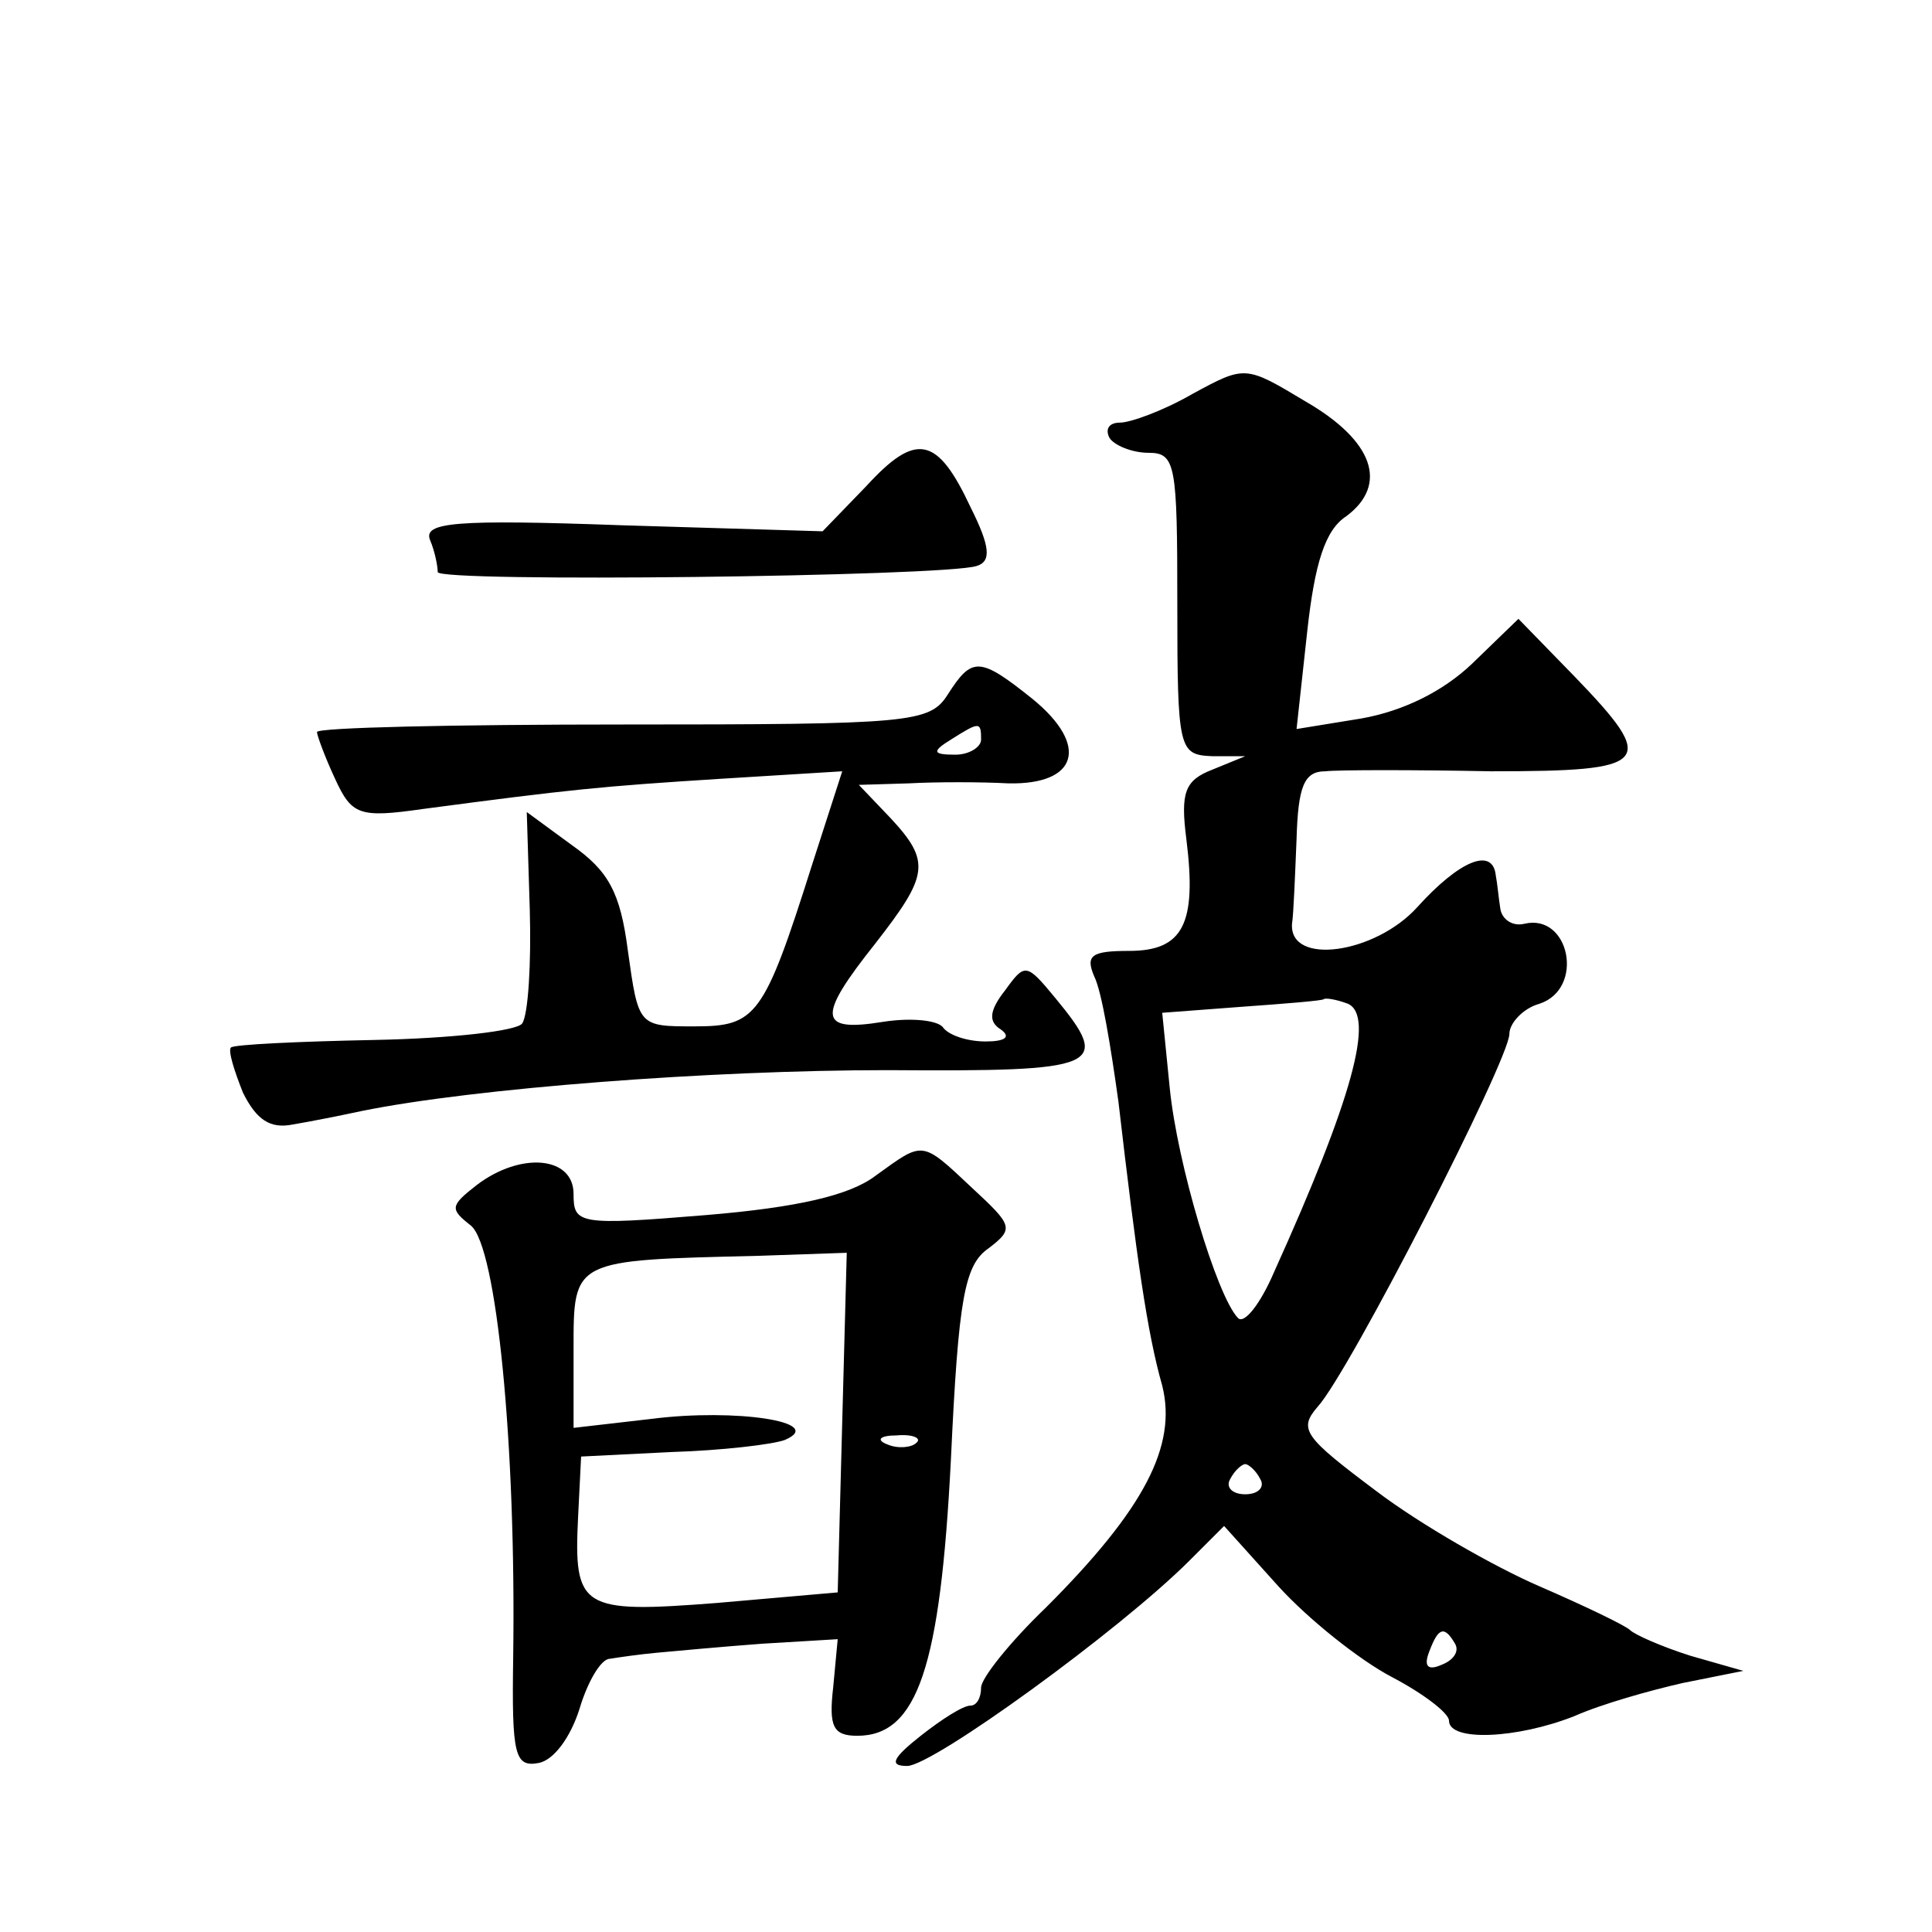 <?xml version="1.0" standalone="no"?>
<!DOCTYPE svg PUBLIC "-//W3C//DTD SVG 20010904//EN"
 "http://www.w3.org/TR/2001/REC-SVG-20010904/DTD/svg10.dtd">
<svg version="1.0" xmlns="http://www.w3.org/2000/svg"
 width="128pt" height="128pt" viewBox="0 0 128 128"
 preserveAspectRatio="xMidYMid meet">
<g transform="translate(0,128) scale(0.1,-0.1)"
fill="#0" stroke="none">
<path d="M790 1019 c-19 -11 -41 -19 -48 -19 -7 0 -10 -4 -7 -10 3 -5 15 -10 26
-10 18 0 19 -8 19 -100 0 -97 1 -100 23 -101 l22 0 -22 -9 c-18 -7 -21 -15 -17
-46 7 -56 -2 -74 -38 -74 -25 0 -29 -3 -23 -17 5 -10 11 -47 16 -83 12 -103 19
-153 29 -188 10 -40 -12 -82 -77 -147 -24 -23 -43 -47 -43 -53 0 -7 -3 -12 -7 -12
-5 0 -19 -9 -33 -20 -19 -15 -21 -20 -9 -20 17 0 141 90 187 136 l23 23 36 -40
c20 -22 54 -49 75 -60 21 -11 38 -24 38 -29 0 -14 45 -12 83 3 18 8 50 17 72 22
l40 8 -35 10 c-19 6 -37 14 -40 17 -3 3 -30 16 -60 29 -30 13 -79 41 -108 63 -48
36 -52 41 -39 56 21 23 127 230 127 247 0 7 9 17 20 20 30 10 20 60 -10 53 -8 -2
-15 3 -16 10 -1 6 -2 17 -3 22 -2 19 -24 10 -52 -21 -28 -31 -85 -39 -83 -11 1
6 2 32 3 56 1 35 5 45 19 45 9 1 59 1 110 0 106 0 111 5 55 63 l-37 38 -31 -30
c-19 -18 -45 -31 -73 -36 l-43 -7 7 64 c5 46 12 68 26 77 28 21 18 50 -27 76 -40
24 -40 24 -75 5z m103 -404 c18 -8 3 -63 -49 -178 -9 -21 -20 -35 -24 -30 -14 15
-40 102 -45 152 l-5 50 53 4 c28 2 53 4 54 5 1 1 8 0 16 -3z m-58 -315 c3 -5 -1
-10 -10 -10 -9 0 -13 5 -10 10 3 6 8 10 10 10 2 0 7 -4 10 -10z m129 -109 c3 -5
-1 -11 -9 -14 -9 -4 -12 -1 -8 9 6 16 10 17 17 5z M574 958 l-29 -30 -133 4 c-111
4 -132 2 -127 -10 3 -7 5 -17 5 -21 0 -7 335 -3 357 4 10 3 9 13 -4 39 -22 47 -36
50 -69 14z M628 820 c-12 -19 -24 -20 -215 -20 -112 0 -203 -2 -203 -5 0 -2 5 -16
12 -31 11 -24 16 -26 58 -20 98 13 118 15 197 20 l81 5 -20 -62 c-32 -101 -37 -107
-78 -107 -37 0 -37 0 -44 50 -5 39 -13 53 -37 70 l-30 22 2 -65 c1 -35 -1 -69 -5
-75 -3 -5 -47 -10 -98 -11 -50 -1 -93 -3 -95 -5 -2 -2 2 -15 8 -30 9 -18 18 -24
33 -21 12 2 32 6 46 9 74 15 230 27 348 27 142 -1 149 2 111 48 -19 23 -20 23 -33
5 -11 -14 -11 -21 -3 -26 7 -5 3 -8 -10 -8 -12 0 -24 4 -28 9 -3 5 -21 7 -40 4
-43 -7 -44 3 -5 52 35 45 37 54 10 83 l-21 22 33 1 c18 1 48 1 66 0 46 -1 54 25
16 56 -35 28 -40 28 -56 3z m22 -30 c0 -5 -8 -10 -17 -10 -15 0 -16 2 -3 10 19
12 20 12 20 0z M580 501 c-17 -13 -52 -21 -112 -26 -85 -7 -88 -6 -88 14 0 25 -35
28 -64 6 -18 -14 -18 -16 -4 -27 17 -14 30 -145 28 -286 -1 -65 1 -73 17 -70 10
2 21 17 27 36 5 17 14 33 20 33 6 1 20 3 31 4 11 1 43 4 70 6 l50 3 -3 -32 c-3
-26 0 -32 16 -32 40 0 55 46 62 183 5 107 9 129 25 140 17 13 16 15 -11 40 -34
32 -32 31 -64 8z m-22 -163 l-3 -113 -80 -7 c-90 -7 -95 -4 -92 57 l2 40 60 3 c33
1 67 5 75 8 28 12 -33 21 -88 14 l-52 -6 0 52 c0 60 -1 59 123 62 l58 2 -3 -112z
m49 -14 c-3 -3 -12 -4 -19 -1 -8 3 -5 6 6 6 11 1 17 -2 13 -5z"/>
</g>
</svg>
